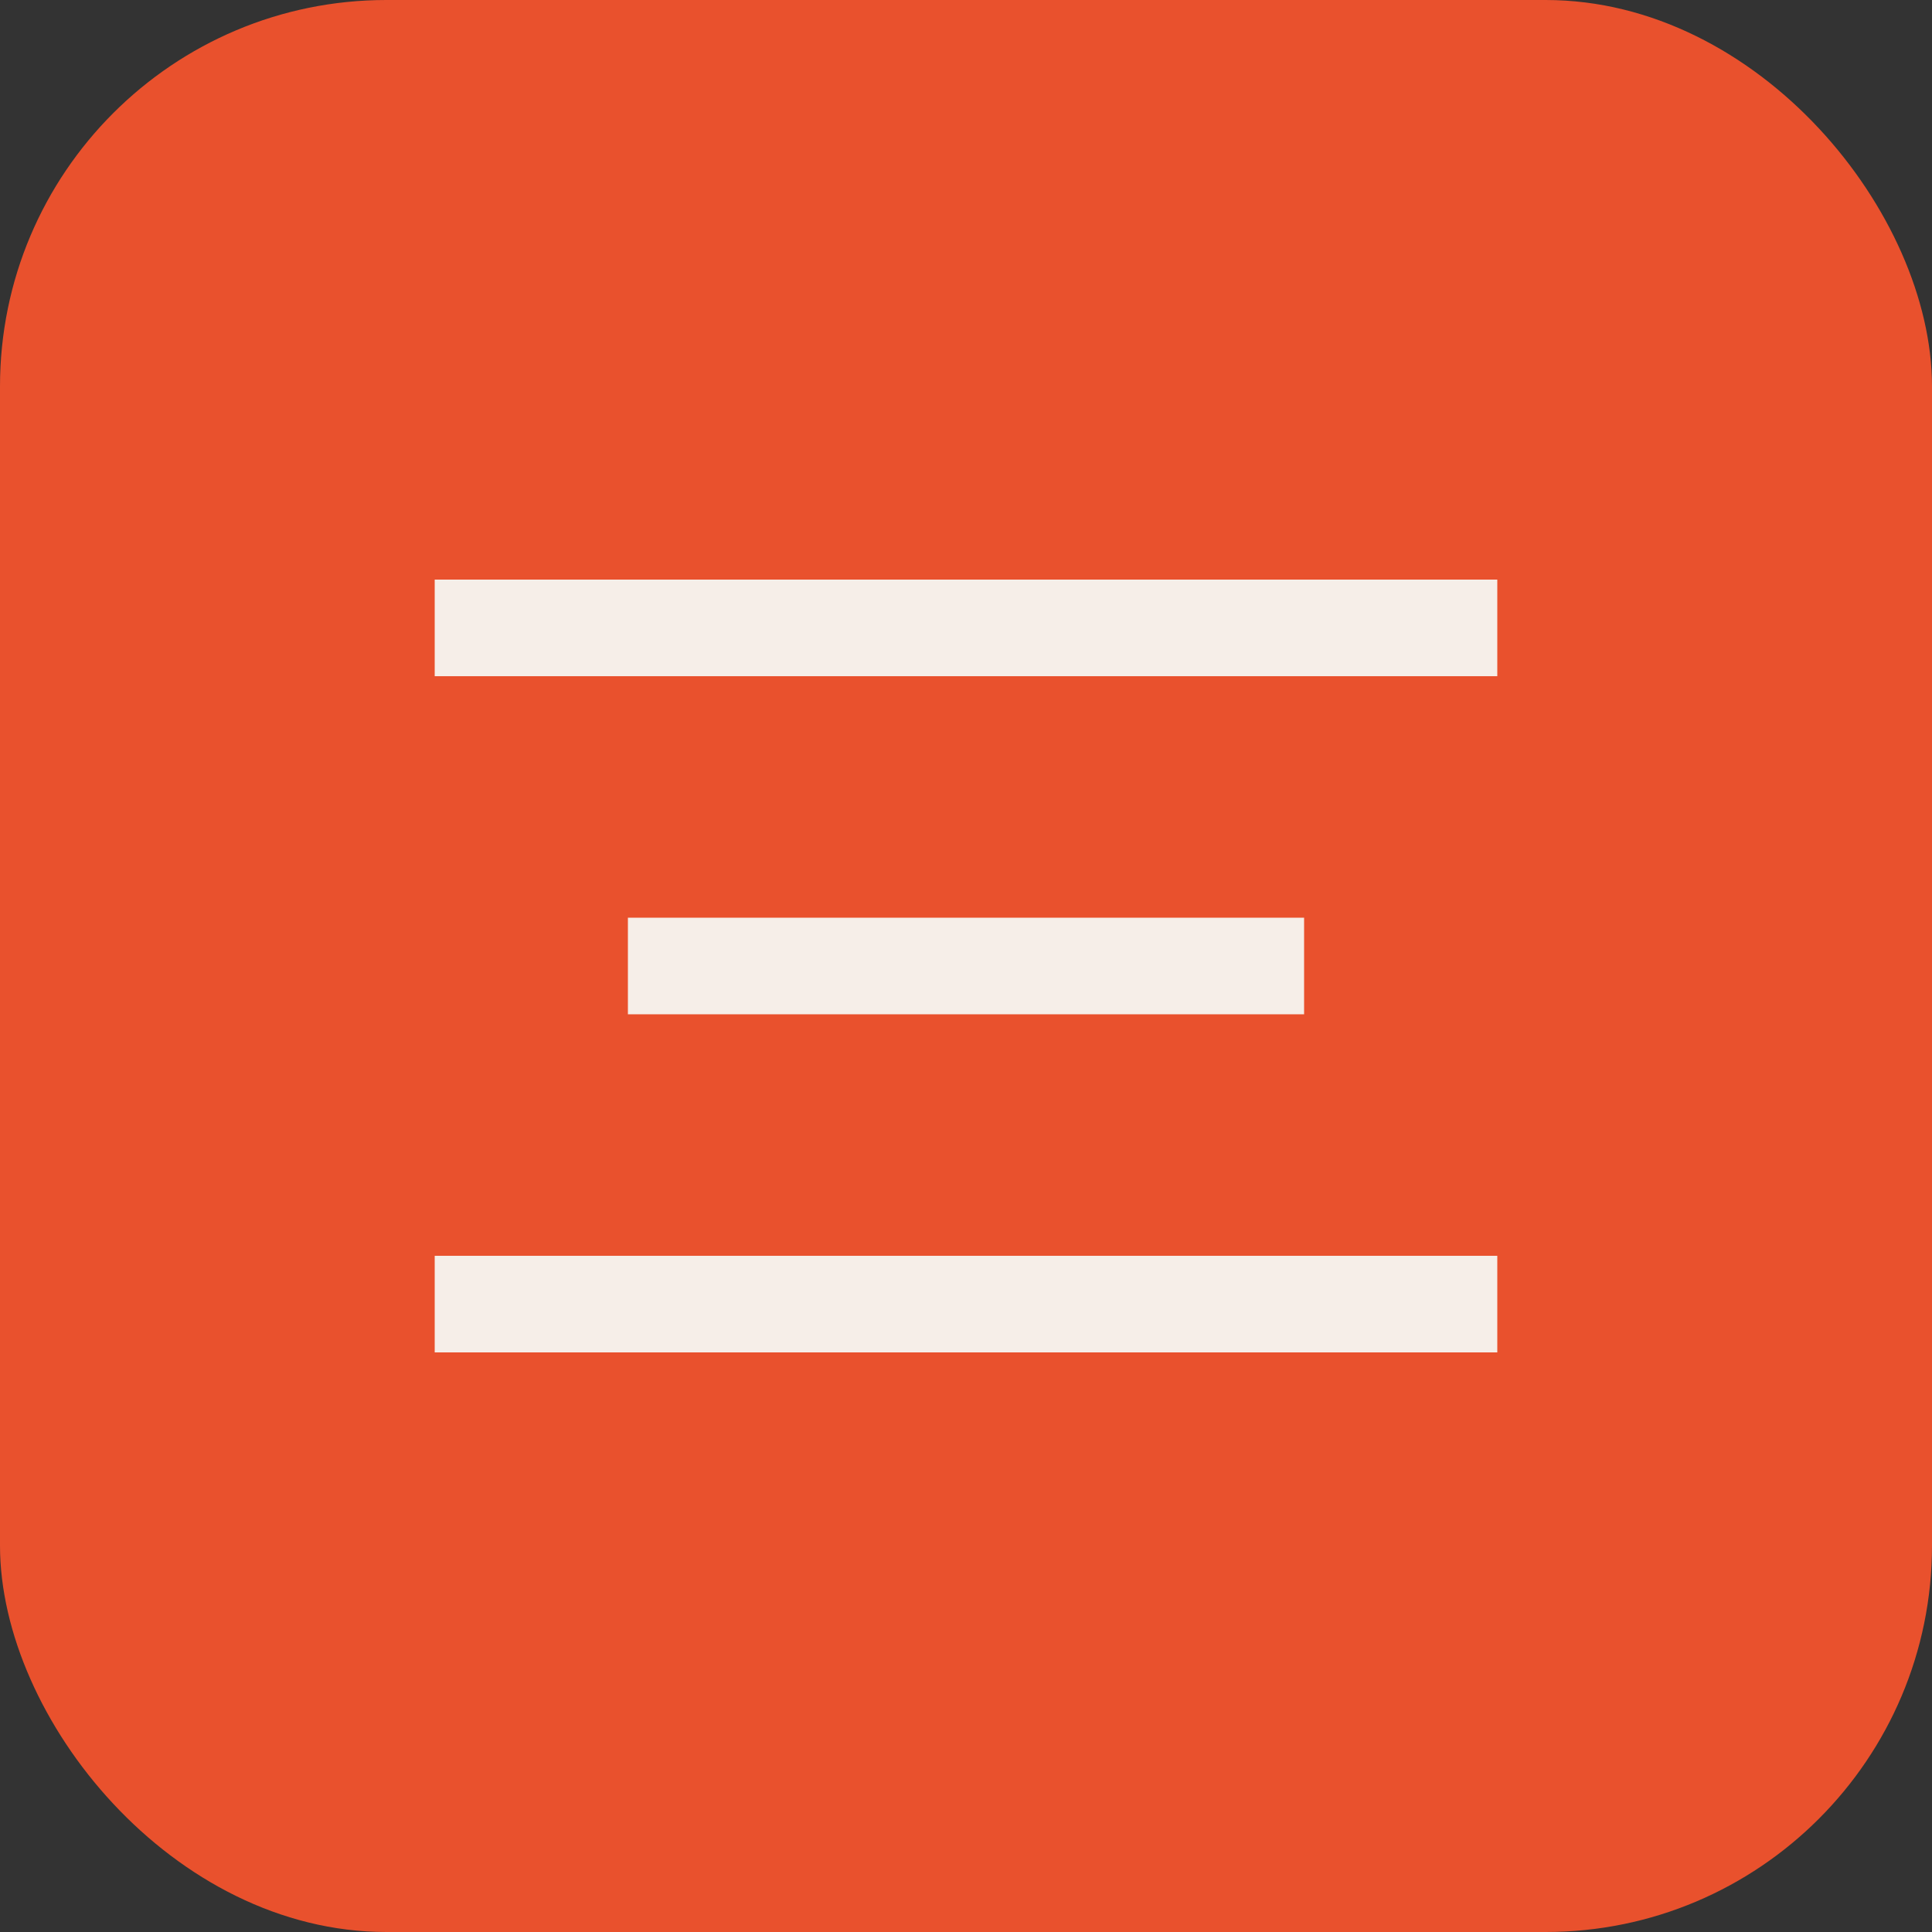 <?xml version="1.0" encoding="UTF-8"?> <svg xmlns="http://www.w3.org/2000/svg" width="40" height="40" viewBox="0 0 40 40" fill="none"><rect x="0" y="0" width="40" height="40" fill="#333333" stroke="none"/><rect width="40" height="40" rx="8" fill="#E9512D"></rect><rect x="9" y="12" width="22" height="2" fill="#F6EEE8"></rect><rect x="13" y="19" width="14" height="2" fill="#F6EEE8"></rect><rect x="9" y="26" width="22" height="2" fill="#F6EEE8"></rect></svg> 